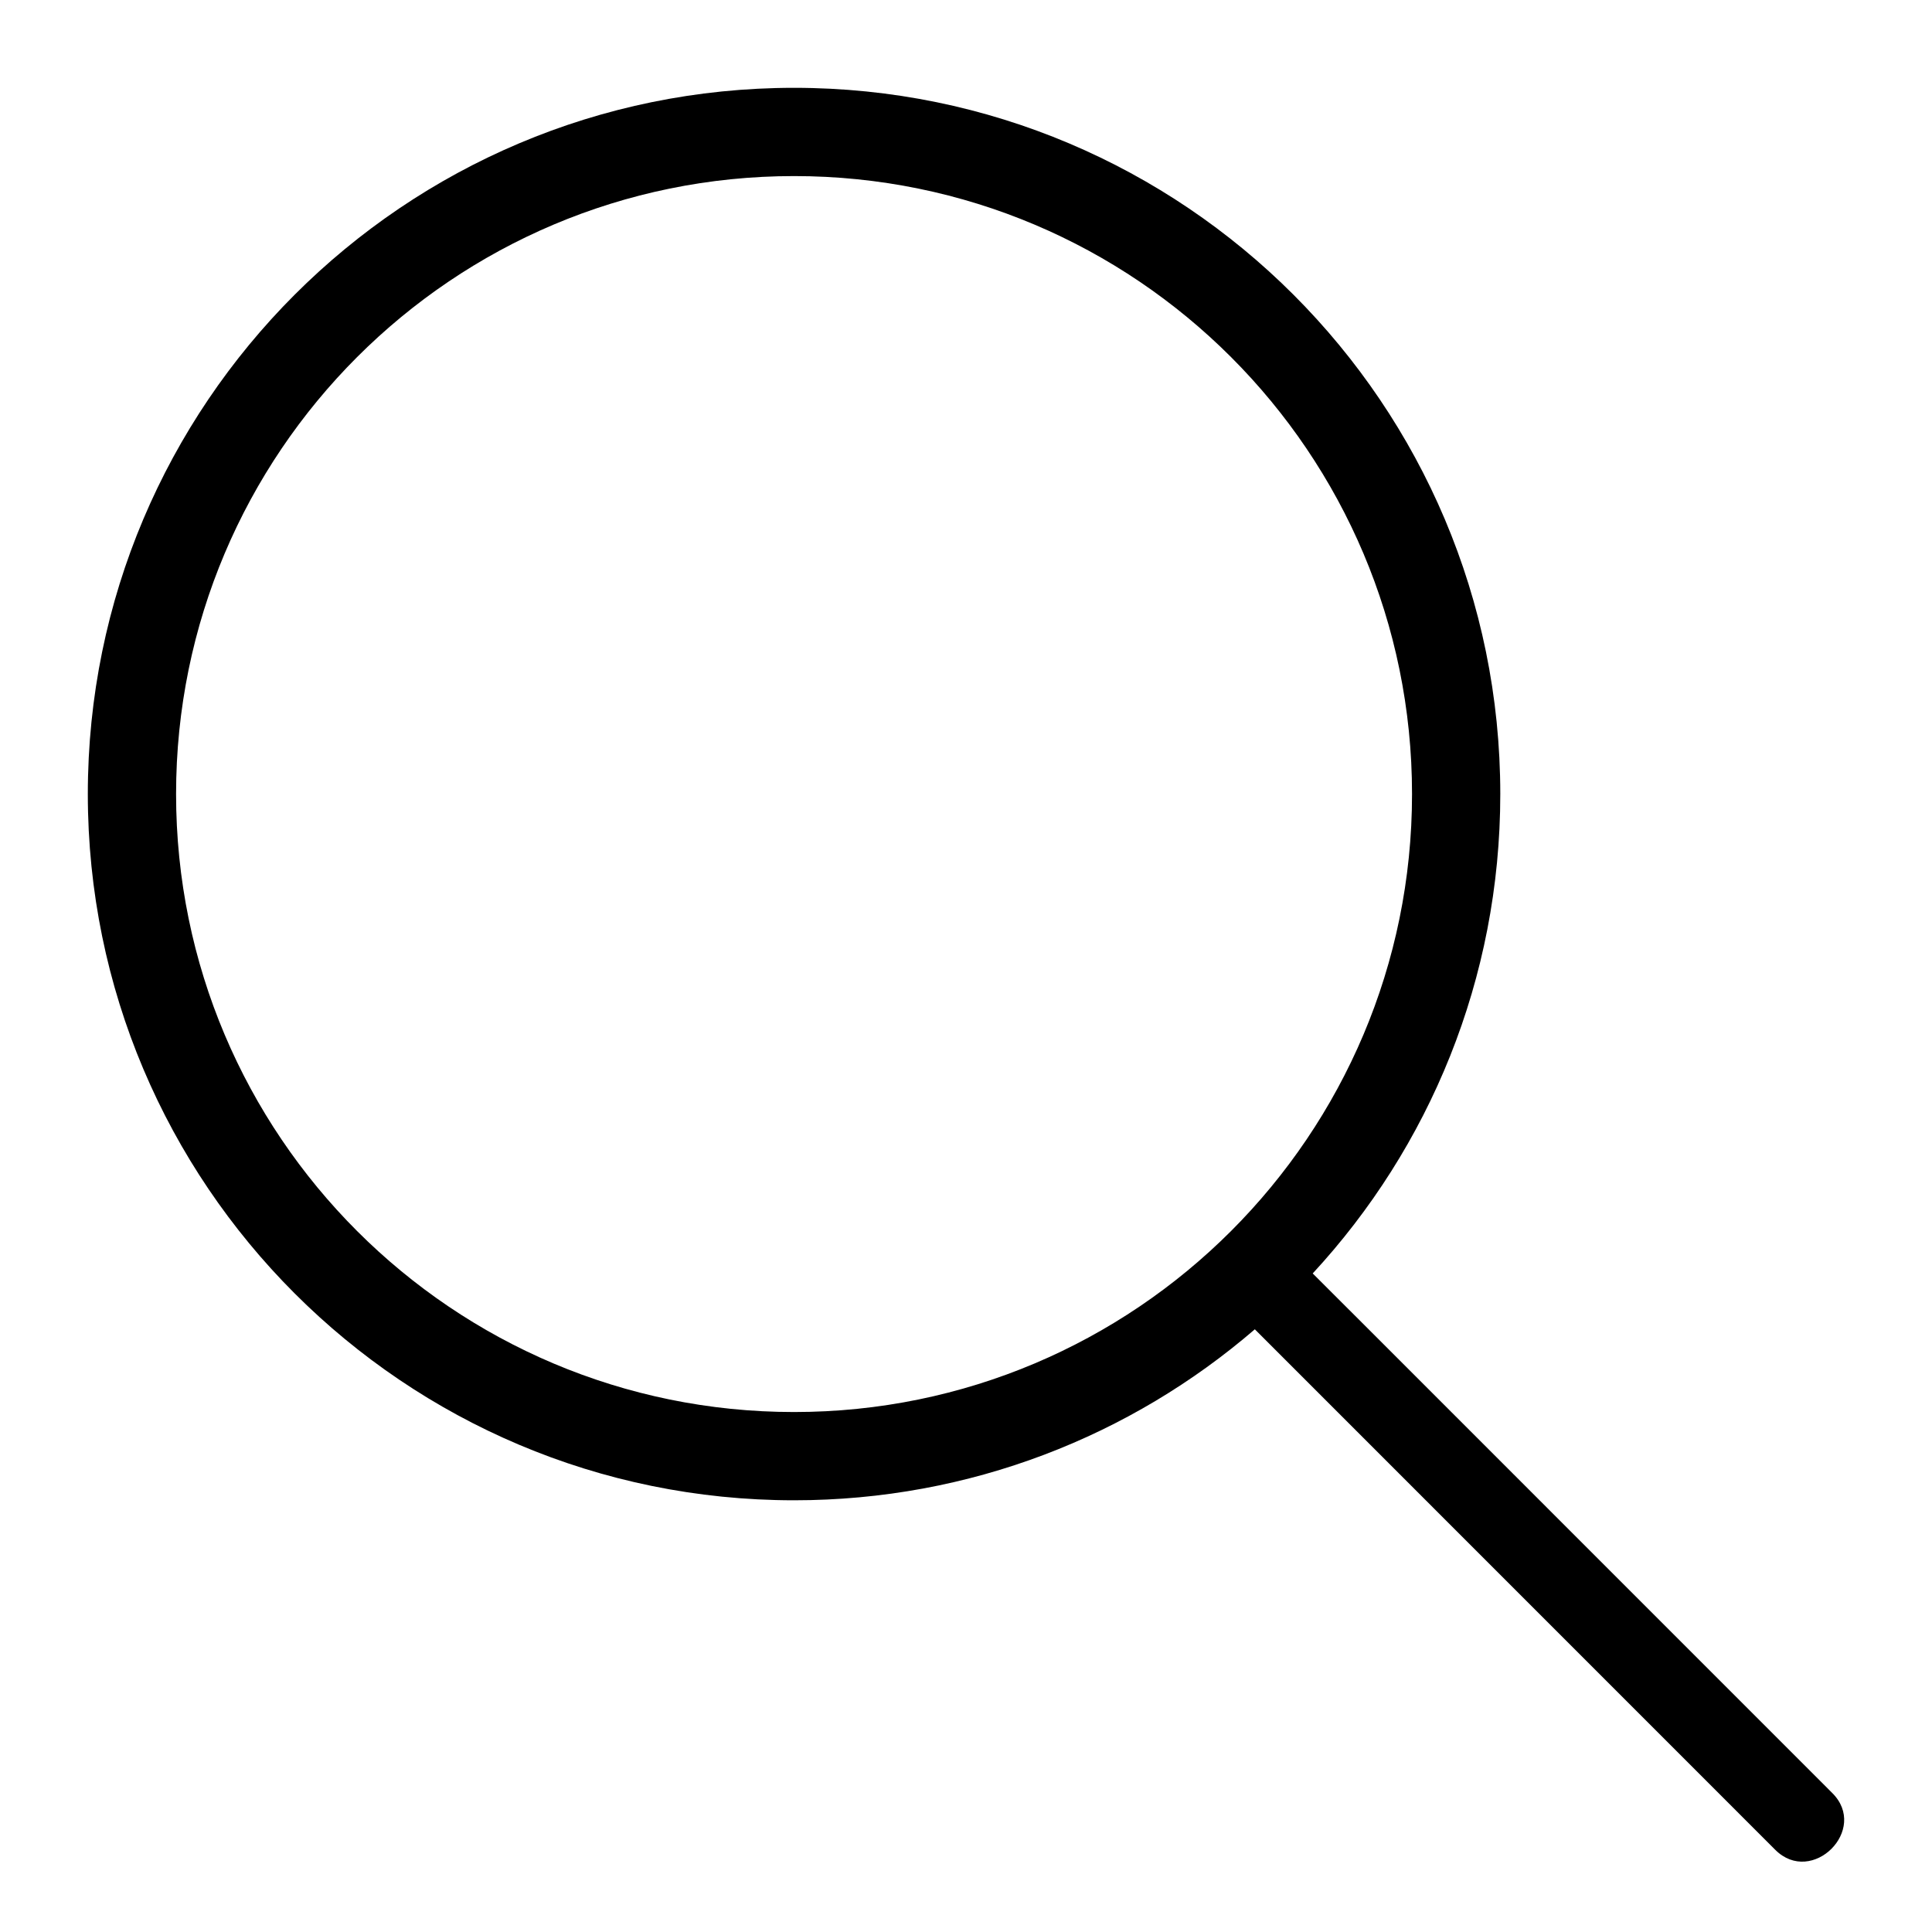 <?xml version="1.0" encoding="UTF-8" standalone="no"?>
<!DOCTYPE svg PUBLIC "-//W3C//DTD SVG 1.1//EN" "http://www.w3.org/Graphics/SVG/1.1/DTD/svg11.dtd">
<svg width="100%" height="100%" viewBox="0 0 22 22" version="1.1" xmlns="http://www.w3.org/2000/svg" xmlns:xlink="http://www.w3.org/1999/xlink" xml:space="preserve" xmlns:serif="http://www.serif.com/" style="fill-rule:evenodd;clip-rule:evenodd;stroke-linejoin:round;stroke-miterlimit:2;">
    <g transform="matrix(1,0,0,1,1,1)">
        <g id="_01_HP" serif:id="01_HP">
            <g id="icon-search" serif:id="icon/search">
                <path id="Mask" d="M8.042,-0C12.484,-0 16.084,3.601 16.084,8.042C16.084,10.149 15.274,12.067 13.948,13.501C14.17,13.723 14.392,13.945 14.614,14.166L19.863,19.416C20.286,19.834 19.633,20.482 19.215,20.064L13.289,14.137C11.88,15.351 10.047,16.084 8.042,16.084C3.601,16.084 0,12.484 0,8.042C0,3.601 3.601,-0 8.042,-0ZM8.042,1.005C4.156,1.005 1.005,4.156 1.005,8.042C1.005,11.929 4.156,15.079 8.042,15.079C11.929,15.079 15.079,11.929 15.079,8.042C15.079,4.156 11.929,1.005 8.042,1.005Z" style="fill-rule:nonzero;"/>
            </g>
        </g>
    </g>
</svg>
